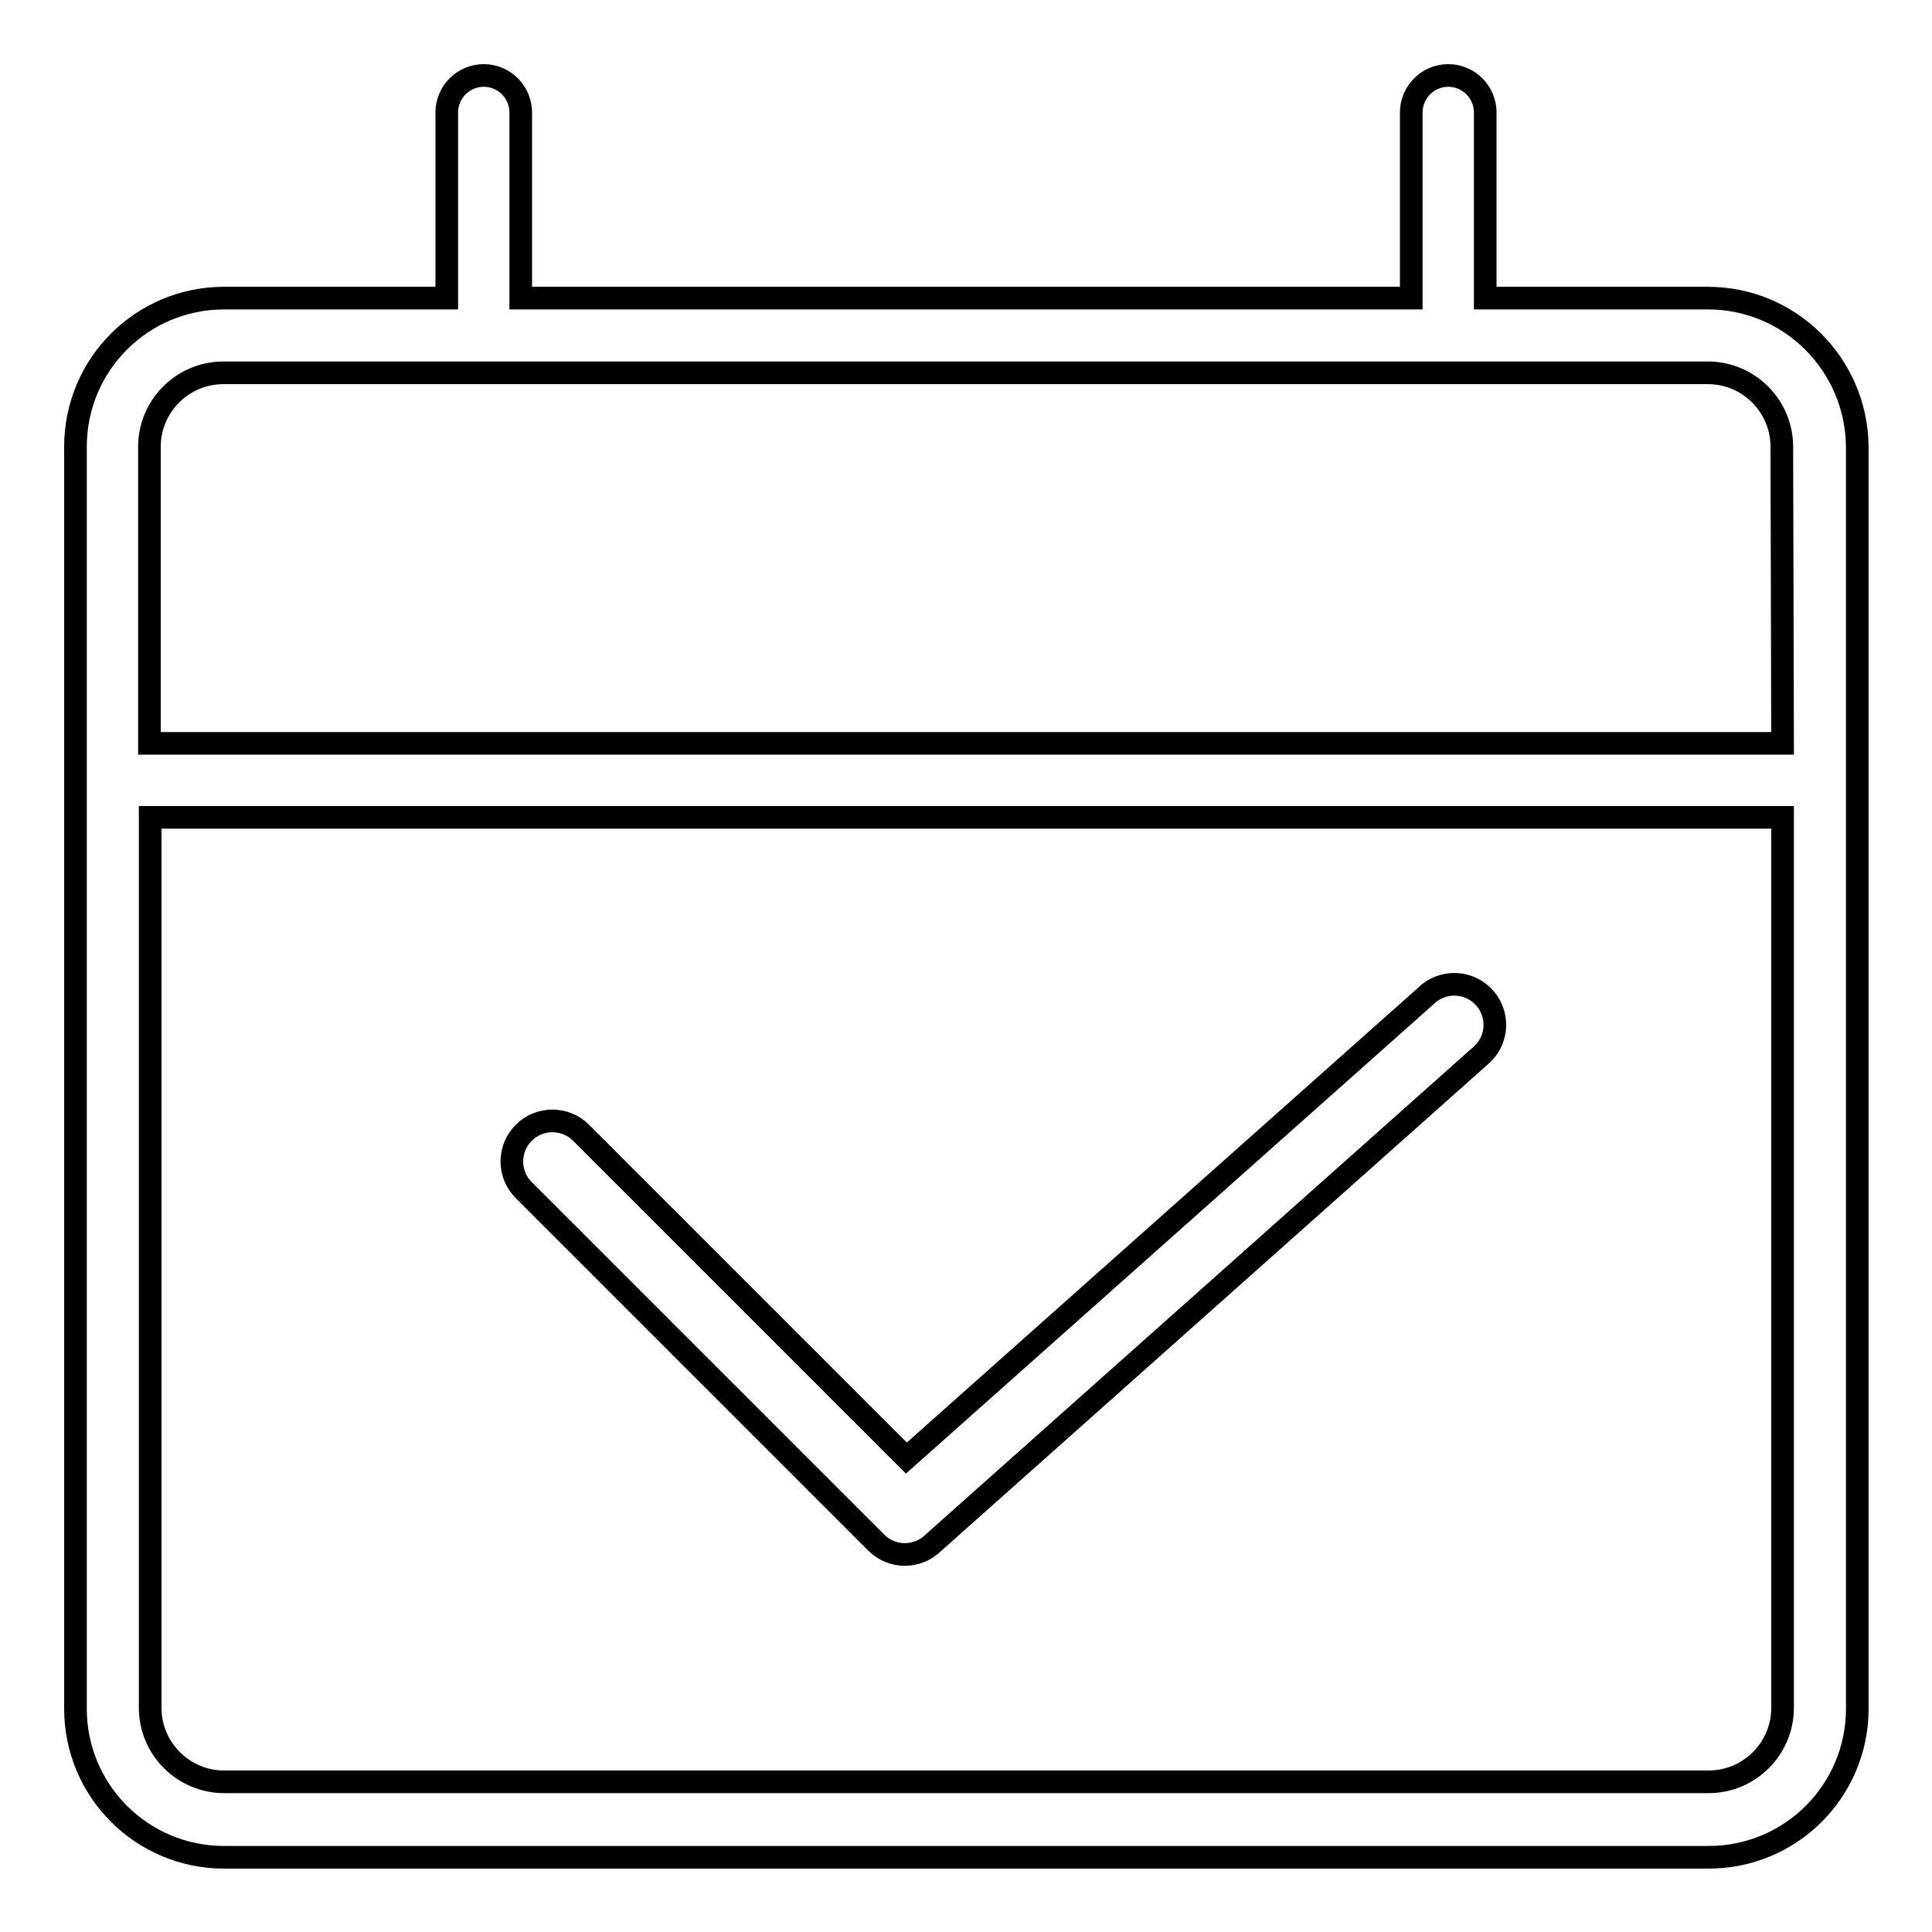 <?xml version="1.0" encoding="utf-8"?>
<!-- Svg Vector Icons : http://www.onlinewebfonts.com/icon -->
<!DOCTYPE svg PUBLIC "-//W3C//DTD SVG 1.1//EN" "http://www.w3.org/Graphics/SVG/1.1/DTD/svg11.dtd">
<svg version="1.1" xmlns="http://www.w3.org/2000/svg" xmlns:xlink="http://www.w3.org/1999/xlink" x="0px" y="0px" viewBox="0 0 256 256" enable-background="new 0 0 256 256" xml:space="preserve">
<g><g><path stroke-width="3" fill-opacity="0" stroke="#000000"  d="M226.3,39.5h-29.5V14.9c0-2.7-2.2-4.9-4.9-4.9c-2.7,0-4.9,2.2-4.9,4.9v24.6H69V14.9c0-2.7-2.2-4.9-4.9-4.9s-4.9,2.2-4.9,4.9v24.6H29.7C18.8,39.5,10,48.3,10,59.2v167.2c0,10.9,8.8,19.7,19.7,19.7h196.7c10.9,0,19.7-8.8,19.7-19.7V59.2C246,48.3,237.2,39.5,226.3,39.5z M236.2,226.3c0,5.4-4.4,9.8-9.8,9.8H29.7c-5.4,0-9.8-4.4-9.8-9.8v-118h216.3V226.3z M236.2,98.5H19.8V59.2c0-5.4,4.4-9.8,9.8-9.8h196.7c5.4,0,9.8,4.4,9.8,9.8L236.2,98.5L236.2,98.5z"/><path stroke-width="3" fill-opacity="0" stroke="#000000"  d="M116.1,204.4c2.1,2.1,5.5,2.1,7.6,0l72.8-64.8c2.1-2.1,2.1-5.5,0-7.6c-2.1-2.1-5.5-2.1-7.6,0l-68.8,61.2L77,150.1c-2.1-2.1-5.5-2.1-7.6,0c-2.1,2.1-2.1,5.5,0,7.6L116.1,204.4z"/></g></g>
</svg>